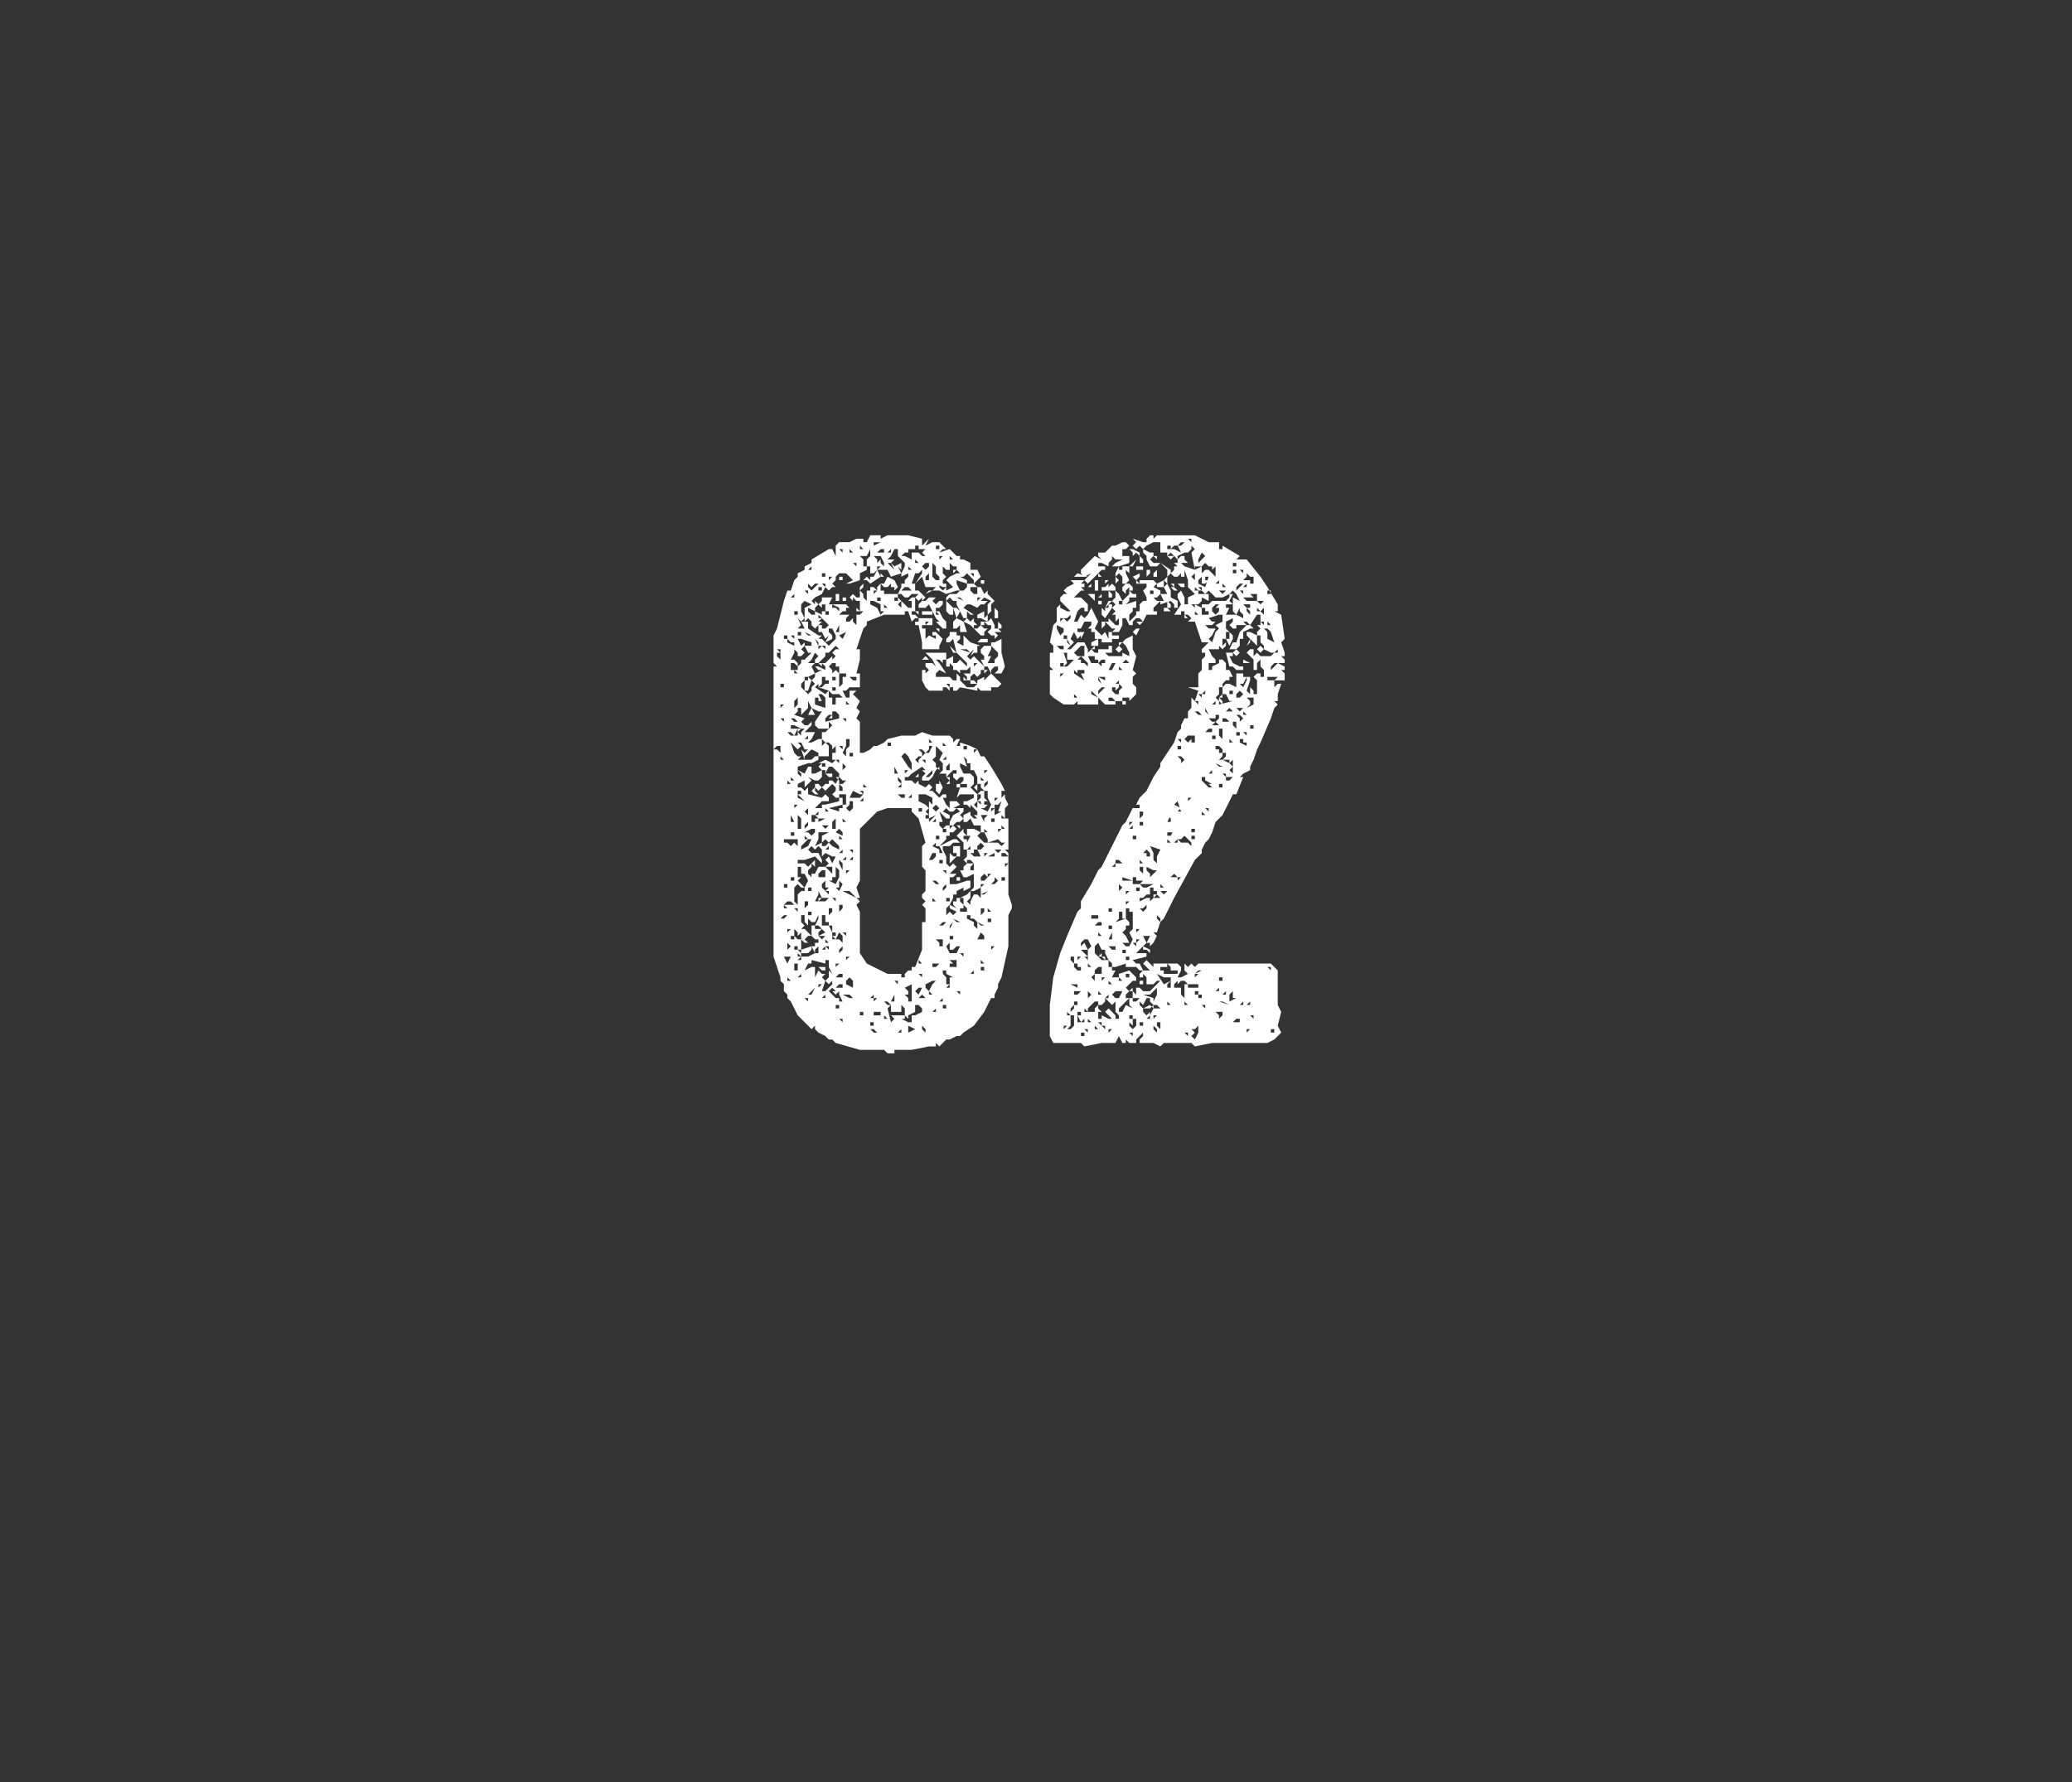 <?xml version="1.0" standalone="no"?><!DOCTYPE svg PUBLIC "-//W3C//DTD SVG 1.1//EN" "http://www.w3.org/Graphics/SVG/1.1/DTD/svg11.dtd"><svg xmlns="http://www.w3.org/2000/svg" version="1.1" width="60px" height="51.6px" viewBox="0 -1 60 51.6" style="top:-1px"><rect x="0" y="-1" width="60" height="51.6" fill="#333333" stroke="none"/><desc>62</desc><defs/><g id="Polygon156204"><path d="m26.4 16.7v.1h.1l.1.1h-.1l-.1.1l-.1-.3h-.1v.1h-.6l-.5.2v.1l-.1.1l-.2.6h.1v.3l-.1.4h.1v.4h-.3l-.1.1h-.1l.1.2h.1v-.2h.2l-.1.1l.1.1l.1.1l-.1.2l.1.1l-.1.2l.1.1v.9h.1l.2-.1l.1-.1h.1l.2-.1l.1-.1l.4-.1h.4l.2-.1l.3.1h.5l.1.1v.1l.1-.1h.1l-.1.2h.1v-.1l.3.1l.2.1h-.1v.1l.1-.1l.1.2h.1l.2.3l.3.5l.1.2h-.1v.2l.1-.1v.1l.1.2l-.1.1v.3h.1v.9h-.1l.1.1v-.1v1.3l.1.3v.1l-.1.2v.9l-.2.9l-.1.2v.1l-.1.2v.1h-.1l-.2.4l-.3.4l-.3.2l-.1.1h-.1l-.2.1h-.1l-.2.2l-.1-.1v.1h-.2l-.5.1h-.5v.1h-.2l-.1-.1h-.7l-.7-.2l-.1-.1h-.1l-.1-.1l-.2-.1l-.1-.1v-.1l-.1.1l-.1-.1l-.3-.3l-.2-.4l-.1-.1v-.1l-.1-.1v-.2l-.1-.1v-.1l-.2-.6v-8.4h.1l-.1-.1v-.8l.1-.2l.2-.8l.1-.3h.1l.1-.3l.1-.1v-.1l.2-.1v-.1l.2-.1v-.1l.5-.3h.1l.1.2v-.3l.1-.1h.3l.2-.1h.2v.1h.1l.1-.2h.3v.1l.2-.1h.6l.4.1v.2l.1-.1l.1-.1l-.1.2l.2-.1h.2l.1.1l.1.1h-.1l-.1.1l.3-.1l.1.1l.1.1h.1v.1h.1l.2.1v.2h.2l.1.2l-.1.1l-.1.1l.1.1h-.2v.1l.1.1h.1v-.2h.1l.1.2l.1-.1v.1l.1.1l.1.1l-.1.1v.2l-.1.1v-.3l.1-.1l-.2-.1l-.1.1h.2l-.1.1h-.1l-.1.1l-.2-.1h-.1l-.1.1l.3.2h-.1l-.1-.1v.2h-.1l-.1-.2l-.1-.2v-.1h-.1l-.1-.1l-.1.1v-.1l.1-.1h.2l.1-.1h-.1l-.3.1l-.2-.1h-.2l-.2.1l.1-.1h.1l.1-.1h-.3l-.1-.3l-.1.1l-.1.1v.2h.1l.1.1l.1.1l-.1.1h.1l.1-.1h.2l-.1.1l.1.1l.1-.1h.1v.1l-.1.1h-.1v.2h.1l-.1-.1h.1l.1.2l.1.1v.2h-.1l-.1-.1l-.1-.1h-.1h.2l-.1-.1l-.1-.2l-.1-.2l-.1.1h-.2v-.1l.1-.1v-.1l-.1.1l-.1-.1l.1-.1h-.2l-.1.1h-.1l-.1-.1h-.1v.1l.2.2l.1.1h.1v-.2h-.1l.1-.1h.1v.4h.2h-.1v.1l-.1-.1h-.1zm-3.9 4l.1.1v-.2h-.1l-.1.1h.1zm0-2.3h-.1h.1zm0 5.4v-.1v.1zm0-4.7v-.1v.1zm0 .6h.1h-.1zm0-1.7l.1.1v-.2h-.1v.1zm.1 7h-.1h.1zm0-7.1v-.1h-.1l.1.1zm0 7.2h.1h-.1zm0 .3v-.1v.1zm.1-6h-.1v.1l.1-.1zm0-.5v-.1h-.1v.1h.1zm0 1v-.1h-.1l.1.1zm0 5.7l.1-.1h-.1l-.1.1h.1zm0-4.6l-.1-.1v.1h.1zm0 4.3h.1l-.1-.1v.1zm0-2.2v-.2v.2zm0-5.7v.1h.1v-.1h-.1zm0 9.3l.1.2l.1-.2h-.2zm0-2h.1v-.1h-.1v.1zm.1-1.3h.1h-.1l.1.1l.1-.1l.1.1v-.2h-.4v.1h.1zm-.1-3.9v.1v-.1zm.3 5.7l-.1-.1h-.1l-.1.1h.3zm-.2-6.2h-.1h.1zm0 7.4v.1l.1-.1l-.1-.1v.1zm0-3.2v-.1v.1zm0-2.5v-.1v.1zm0 4.3h.1h-.1zm0-3.3h.1l-.1-.1v.1zm0-1.3v-.1v.1zm0-2.8l.2.1v-.1h-.1l-.1-.1v.1zm.1 9.8l-.1-.1v.1h.1zm-.1-1.4l.1-.1h-.1v.1zm0-7.5zm.1 7.3h-.1h.1zm0-5.5h.1l-.1-.1h-.1l.1.1zm0 5.9h.1v-.1l.1.1h.1v-.2l-.1.1v-.1l-.1-.1v.2h-.1v.1zm0-2.2zm0-.1v-.1v.1zm0-1.1h.1l-.1-.2v.2zm0-3.5v-.1v.1zm0-2.4zm0 4.1v-.1v.1zm0-.9h.3L23 20h-.1v.1zm0-.6zm0 6.4h.1h-.1zm.1-1.4v-.1h-.1v.1h.1zm0-2.9l-.1-.1v.1h.1zm-.1-3.2h.2v-.1l-.1-.1h-.1v.2zm.1-.3l.1.1v.1l.1-.1v-.1h.1l-.1.1l.1-.1l.1-.1l.1-.1h-.1l-.1-.2l-.1.1l.1.1l-.1.1h-.1v-.1l-.1-.1h-.1h.1v.1l-.1.2h.1zm-.1-1.8h.1v-.1l-.1.1zm.1 6.9v-.1h-.1v.1h.1zm0-2.4l.1.1h.1l-.1.1h.2l-.1-.3l.1.1l.1-.1h-.1l-.1-.2h-.1l.1.1l-.1.1l-.2-.2l.1.3zm0-.9h.1l-.1-.1h-.1l.1.1zm0-2.4v-.1h-.1l.1.1zm0 8.3zm0-1v-.1v.4l.1.1v-.3l.1-.1h.1v-.1h-.1l-.1-.1l-.1.1v.1zm0-2.4l.1-.1h-.1v.1zm0-5.2zM23 28v-.1v.1zm0-1.2v-.1v.1zm0-4.3v-.1v.1zm0-1.5h.1h-.1zm0-1.5l.1-.1v-.2l-.1.1v.2zm0 7.6h.1v-.2h-.1v.2zm0-5v.1v-.1zm0 4.4h.1v-.1h-.1v.1zm.3-6.7l-.1.1l.1.1h.1l.1-.1v.1l-.2.2h.3l-.1.2l-.1.1h.1l.2-.1h.1v.2l.1-.1l-.1-.1v-.2h.1l.1-.1h-.3l-.1-.1v-.1l.2-.3h-.1l-.2-.1l-.1-.2v.2l-.1.1l-.1.1v-.2h-.1v.1l-.1.1l.3.1zm-.2-1.3l-.1-.1v.1h.1zm0 7.2v.1v-.1l-.1-.1l.1.1zm0-.2h-.1h.1zm0-.1v-.1h-.1l.1.1zm0-5.1v-.2l-.1.2h.1zm0-3.5v-.1h-.1v.1h.1zm0 7.4v.2h.1l-.1.1l.1.1l.1.1l.1-.2l-.1-.2h-.1v-.2h-.1v.1zm0-.5v-.1v.1zm.1-1.9l.1.1l.1-.1v.2l.4.1l.1-.1l.1.1v.1h-.2l-.1.1h.2l.4-.1v-.1h-.1l-.1-.1l.1-.1v-.1l-.1-.1l-.2.2l-.1-.1l.1-.1h.1v-.1h.1l.1.1l.1-.2v-.1l-.1-.1l-.1-.1h-.1l-.1.2h.2v.1h-.1l-.1-.1v-.1h-.1v.2l-.1.1h-.1l-.2-.1l.1.1l-.1.1l-.1.1v-.2l-.2.1v.1h.1zm-.1-.4l.1.1h-.1h.1v-.1l-.1-.1v.1zm0 1.6h.1v-.3l-.1-.1v.4zm0-1.7l.2.1l.1-.2h.1v.2h.1l.2-.1l-.1-.1l.1-.1v.1h.1v-.1h-.2l.2-.1l.2.1l.1-.1l.1.1v-.1h-.2v-.2h.1v-.2l-.1.1h-.1v.2h-.3v.1l-.2.1h-.1l-.3.1v-.1v.2zm.1 5.3v-.1l.3-.1v.1l-.1.1h-.2v.1h.2l.2-.1l-.1-.2h.1v-.1h.1v-.1h-.1l-.1-.1h-.1l-.1.1l.1.1h-.1l-.1-.1v.3h-.1l.1.1zm-.1-2.6h.2l.1.1l.2-.2v.2l-.1-.1v.1l-.1.1v-.1v.2l.1.1v-.1h.1l.1-.2h.2l.2.2v-.2h-.2l.1-.1l-.1-.1l.1-.1l.1.2l.1-.2h-.1l-.2-.1l-.1.1v-.2l-.1-.1l-.1.1l-.1-.1l-.1.1l.1.1h.2l.1.2v.1l-.1-.1l-.1-.1l-.3.1h-.2v.1zm.1-6.9l-.1.1h.2l-.1-.2h.2v.2l.3.2h.1l-.1.1h.1l.1.1l.1.1l.1-.1l.1-.1v-.1l-.1-.2h.1h-.2v.1l.1.1v.1l-.2.1l.1-.2l-.1.1l-.1-.2h-.1v-.2h.1v.1h.1l.1-.1l-.2-.2l-.1.1h.1l-.1.1l-.1.1l-.1-.1v-.1l-.1-.1l-.1.1v-.4l.2-.1l-.2-.1l-.1.1v.2l.1.2l-.1.1l-.1-.1l.1.2zm-.1-.7v-.1v.1zm.1 10.9v-.1l-.1.1h.1zm0-.5v-.1l-.1.1h.1zm0-4.8v-.1h-.1v.1h.1zm-.1-4.6h.1v-.1h-.1v.1zm.1 9.3l-.1-.1v.1h.1zm.1-4.5l-.2-.2v.1l.2.1zm-.1-1.9v-.1l.1-.1h-.1l-.1.1l.1.1zm0-2.6l.1-.1v.1h.2v-.1l-.3-.1h-.1l.1.2zm0 9.7zm.1-8.4v-.3l-.1.1v.1l.1.1zm-.1 6.9h.1l.2.2v-.3h.1v.1h.2l-.1.1v.1l.1.1l.1-.1h-.2l.2-.1l-.1-.1l-.1-.1h-.1l.1-.2v-.1l-.1.2h-.1l-.1-.1v.2l-.1-.1v-.2h-.1v.2l.1.1l-.1.1zm.2-2.4l.1-.2h-.1l-.2.2v.1l.2-.1zm-.1-4.3h-.1h.1zm0 2.1h-.1h.1zm0 1.7l.1-.1v-.1l-.1.1v.1zm.1 4.5l-.1-.1l.1.1zm0-2.3v-.1h-.1v.2l.1-.1zm-.1-1.9h.1l-.1-.1v.1zm0-7.2l.1.1v-.1h-.1zm0 11.8l.1.1v-.1h-.1zm0-6.9h.2l.1-.1h.1v-.1l-.2-.1l-.2.2v.1zm.1-2.3v-.1h-.1v.1h.1zm0 .4l.1-.1v-.1l.1-.1l-.1-.1l-.1.3h-.1l.1.1zm0-.6h-.1h.1zm.1 8.5h.1v.3l.1-.2l.1.1h.1l-.1.1l.1.1l.1-.1v-.2l.1.1l-.1-.2v-.2h-.1v-.1v.2l-.4-.1h-.1v.1l-.1.2l.2-.1zm-.1-3.9l.1.1l.1-.1v-.1h-.2h.1l-.2.1h.1zm0-.5v-.2l-.1.1l.1.1zm0-2.2v-.1l-.1.1h.1zm0-2h-.1h.1zm0-1h.2h-.1l-.2-.1l.1.1zm.1 2.1l.1.2h-.2l.1-.2zm0-2.7h.1v-.1l-.2-.1v.1l.1.1zm-.1 11h.1l.1-.2l-.2.2zm0-.9v-.1h.1v.1h-.1zm.1-1.4v-.1h-.1v.1h.1zm-.1-10h.1v-.1l-.1.1zm.2 2.7l-.1.1l.1.2l-.2.1l.1.1l.1-.1v-.1l.2-.1h-.1l-.1-.1h.1l.2.1v-.1l-.1-.1h.1l.2-.2v.1l.1-.1l-.1-.1l.1-.1h.1l-.1-.1l-.2.2h-.1v-.2h-.2v.1l.1-.1l.1.1v.2l-.2.2h-.1v-.1l.1-.1l-.1-.1l-.1.2l-.1.1h.2zm-.1-2.1l.1-.1l.1-.1h-.1l-.1.1l-.1-.1v.1l.1.1zm0 8.7v-.1h-.1v.1h.1zm0-2h.1v-.1h.1v.1l.2-.1h-.2l-.1-.1h-.1v.2zm.1-5.3l.1.2v-.1l-.1-.1h-.1h.1zm-.1 7.2h.1h-.1zm.1 1.4l-.1-.1l.1.1zm0-4.3v.1l.1.1h-.1l-.1-.1l.1-.1zm-.1-1h.1h-.1zm.1-4.3v-.1l.1.1l-.1.1v.1l.2.1v-.1h.1v-.2h-.1v.1l-.1-.1l.1-.1v-.1h.3l-.1.2h.5v.2h-.1l-.1.1h.3l-.1.1v.1h.1l.1-.1v.1l.1.1v-.3h.1l.1-.1h-.2v-.1l.1.1v-.3h-.1l-.1-.1v.1l-.1-.1l.1-.1l.1.1h.1v-.3l.1-.1v.1l-.1.1l.1.1v.1l.1.1v-.3h.1v-.1h.1l.1.1v-.1l.1-.1v.2h.1v.1h.4l.1-.2v-.1h.1v-.1l.1-.1v-.1l-.2.1v-.1l.1-.2v-.1l-.1-.1l-.1-.1v-.2h-.1l-.1.2l-.1.1h.2l-.1.1l.1.1l.2-.1v.2l-.1-.1l.1.2l-.3.1l-.1-.2h-.3l.1.2v-.1l.1.1h-.1l-.3.2l-.1-.1h-.1l.1-.1l.1.1v-.1h.1l.1-.2l-.1.1h-.1v-.2h-.1v.1l-.2.1v.2l-.3.1h-.1l.2-.1l-.1-.1l-.1-.1h-.2l-.1.1v.1l-.1.1v-.1v.1l.1.1h-.1l-.1.1l-.1-.1l-.1.2l-.2.1l-.1.1l.1.1zm.1 8.6h.2l.1-.1h-.2l-.1-.2v.1l-.1.2h.1zm-.1-3.8v.1v-.1zm0 .4h.1l.1.1l-.1.1l-.1-.1v-.1zm0-4v.1v-.1zm.2 5.7v.1h.1l.1-.1l.1.1l.2.1v-.1l-.1-.1l-.1-.1l-.1.1l-.1-.1l-.1.1v-.2l.2-.1h-.3v.2l-.1.2l.2-.1zm-.2-4l.3.1v-.3l-.1-.1h-.1l.1.2h-.1v-.1h-.1v.2zm.1 7.2v-.2l-.1.1v.1h.1zm.2-7.5l.1-.1v.2h.1v.2h.1v-.2h.2l-.1-.1h-.2L24 19l-.3-.1h.2h-.1l.1-.1h.1v-.1h-.1v-.1h-.1v.2l-.1.1v-.1l-.1.1l.3.2zm-.2 3.5v-.1l-.1.1h.1zm0-.2h.1v-.1h-.1l-.1.1h.1zm-.1-1.3h.1h-.1zm.1-.9v.1v-.1zm0-3.3h.1l-.1-.1v.1zm0 10.7l.1-.1h-.1v.1zm0-2.6h.1l-.1.1v-.1zm.2 2v.1h-.1l-.1-.1h.2zm-.2-10.6zm.1 8h.1v-.2h-.1l-.1.1v.1h.1zm0-4.4h-.1h.1zm-.1-1.8h.1v.1l-.1-.1zm.1-2.1v-.1h-.1v.1h.1zm0 11.8zm0-.1zm0-1.1v-.1v.1zm0-.9h.2l.1.2v-.2h-.1v-.1h-.1v-.2h-.1v.3zm.1-1l.1.1v-.1h-.1l.1-.1h.1l.1-.1l-.1.1h-.2v-.2l-.1.1v.1l.1.1zm0-1.8l.1-.1h-.2l.1.1zm-.1-2.2v-.1v.1zm0-4.9l.1.1v-.1h-.1zm.1 10.6v-.1l-.1.1h.1zm0 1.2l.1-.1l.1-.1v-.1l-.1.1l-.1-.1l-.1.3h.1zm0-12v-.1h-.1v.1h.1zm0 12.2v-.1l-.1.1h.1zm0-6.3l-.1.1l.1-.1zm0 4.7h.1l-.1-.1v.1zm0-3.8h.1l-.1-.1v.1zm0-2.6l.4-.1v-.1l-.1-.1h-.1v.2h-.1l.1-.1h-.1l-.1.1v.1zm0-3.1h.1v-.1h-.1v.1zm0 6.8h.1v-.1l-.1.1zm.1 2.9v-.1h-.1l.1.1zm0-5.9v.1h.1v-.1l-.1-.1h-.1l.1.1zm0 8.3zm0-4.4l.2.1l.1-.2v-.2l-.1-.1v.3h-.1v.1h-.1zm0-1.3zm0-7.4l.1-.1h-.1v.1zM24 28zm.1-1.4h-.1h.1zm-.1-6.5l.1-.1l-.1-.1v.2zm0-5.1zm0 10.5l.1-.1v-.1h-.1v.2zm.1 2.3l.1.1h.1v.1h.1l-.1-.2v-.1l-.1.1l-.1-.1h.1l-.1-.1l-.1.1l.1.1zm.2-5.3v-.1h.1v-.1h.1v-.3h-.2v.1h.1v.2l-.4.1l.3.1zm-.2-4.1v.1l.1-.1l.1.1v.4l.1-.1v-.2h.1v-.1h-.2v-.2h-.1v-.1h-.1l-.1.1l.1.1zm.1 8.1h-.1h.1zm-.1-.3h.1l-.1-.1h.1v-.1h-.1v.2zm0-3.4v.2h.1v-.3l-.1.1zm0-3.8h.1v-.1h-.1v.1zm.1-2.1l-.1-.1l.1.1zm-.1-.3h.1l.1.1v-.1l-.2-.1v.1zm.1 8.5v-.1h-.1l.1.1zm0-6.4v-.1h-.1v.1h.1zm-.1-1.7zm0-.9v.1v-.1zm.1 10.9l.1-.1h-.1v.1zm0-1.4zm0-1.9h.1h-.1zm0 3.9h.2v-.1h-.1l-.1.1zm0-2.9l.1.1l.1-.2l-.1-.1v.2h-.1zm.1.7l.1-.1v-.1h-.1v.2h-.1h.1zm-.1-4.9l.1-.1l-.1.1zm0-1zm0-3.3h.1v.2h-.1v-.2zm.1 12v-.1h-.1v.1h.1zm0-.9h.1v-.1h-.1l-.1.1h.1zm0-1.1l.1.1h.1h-.1v-.2l-.1-.1l-.1.2h.1zm.1-3v-.1l-.1-.1l-.1.1l.2.1zm-.1-1.6v.1h.1l.1-.1h-.1l-.1-.1h-.1l.1.1zm0-4.3v-.2l-.1.2h.1zm0-.4h.1h-.2h.1zm0 1.3zm0 8.9v-.1v.1zm0-.5l.1-.1v-.1l-.1.1v.1zm0-2.6h.1l-.1-.1v.1zm0-2.1h.1v-.1l-.1-.1v.2zm0-3.8v-.1v.1zm0-2.6zm0 9.5zm0-3.5h.1h-.1zm.1-.8v-.1h-.1l.1.1zm-.1-3.3l.1.1h.1h-.1l.1-.2l-.2.1v.1v-.1zm0-1.7h.1v.1h-.1v-.1zm.1 7.6l-.1-.1v.1h.1zm0 5.3v-.1h-.1l.1.1zm0-4.4v-.2h-.1l.1.2zm0-.5v-.1l-.1.1h.1zm.1-3.3h-.2h.2zm-.1-5h-.1h.1zm0-.4h.1h-.1v-.1h-.1l.1.1zm.1 7.8l-.1-.1v.1h.1zm-.1-1.5l.1-.1l-.1-.1v.2zm.1 2.6v-.1l-.1.1h.1zm-.1-4.1l.1.1v-.1h-.1zm0-3.5h.1v.1h-.1v-.1zm.1 9.8v-.1h-.1l.1.1zm.1-1.2l.2.1l-.2-.2h-.2l.2.1zm0 3h.1l-.1-.1h-.2l.2.1zm-.1-6.5h-.1h.1zm0-.5v-.2l.1-.1v-.2h-.1v.2l-.1.2l.1.1zm.1 6.3h-.1h.1zm-.1-9.2zm0 8.8l.1-.1h-.1v.1zm.1-4.3l.1-.1v-.2h-.1v.1l-.1.1l.1.1zm-.1-3.1h.1l-.1-.1v.1zm0 8.1l.2.1v-.2l-.1-.1l-.1.1v.1zm.1-1.8h-.1h.1zm0-1.5h-.1v.1l.1-.1zm0-1.6h-.1h.1zm0-6h-.1v-.1l.1.1zm0 3l-.1-.1l.1.1zm0-1.2h.1h-.2h.1zm.1.3h.1v-.1h-.2l.1.1zm-.1-1v-.1v.1zm.1 6v-.1h-.1l.1.1zm-.1-2.8h.1v-.1h-.1v.1zm0-5.9h.1l-.1-.1v.1zm0 7.1h.3l.1-.1h-.1l-.2-.1l-.1.2zm0 .6v.1v-.1zm.1 2h-.1h.1zm0-.8v-.1l-.1.1h.1zm0-2.4h-.1h.1zm0 1.2v-.1v.1zm0-4.9v.1v-.1zm0-2.3zm0-.2l.1.1v-.1h-.1zm0 5.9v-.1v.1zm.1-6.1h-.1h.1zm0 12.3h.1h-.1zm0-3.7v.1v-.1zm.1 1.4l-.1.1l.1.2v1.2l.2.3l.2.1l.4.2h.4v.1h.1v-.1l.1-.1h.1v-.1h.1l.2-.5v-.8h.1v-.4l-.1-.1l.1-.1l-.1-.1v-.1l.1-.1v-.6l-.1-.1v-.6l.1-.1l-.2-.7l-.2-.2v-.1h-.7l-.3.1l-.5.5v1.5l-.1.2l.1.3h-.1l.1.1zm0 2.8l-.1.1l.1-.1zm0-.3h-.1h.1zm0-6.1h-.1h.1zm0 7.2zm0-2zm0 1.7h.1v-.1h-.1v.1zm0-13.5h.1l-.1-.1v.1zm.1.3v.2h.1v-.2l.1-.1v-.2l-.1.2h-.2l.1.1zm0 7v-.1l-.1.1h.1zm0-.2v-.2v.1h-.1l.1.1zm0 6v-.1l.1-.1l-.1.1v.1zm0-6.2h.1l-.1-.1v.1zm.1-.3h-.1h.1zm.1-6.2h-.1h.1zm0 1.2l.2.1l.1.2l.1-.1h-.1v-.4h-.1v.1h.1v.1l-.2-.1h-.1v.1zm0 11.8zm0 .4h.1v-.1h-.1v.1zm.1-.6h-.1h.1zm0-.2v-.1l-.1.1h.1zm0 1h.1l-.1-.1h-.1l.1.1zm0-14.1l.2-.1h-.2v.1zm0 1.4l.1-.1h-.1v.1zm.1-1v.1l.1-.1v.1l.1.1v-.1l-.1-.2h-.2l.1.1zm0 13.2h.1v-.1h-.2v.1h.1zm0-.5h-.1v.1l.1-.1zm0-12.5v.1l.1-.1h-.1zm0 12.7v-.1v.1zm0-.6h.1h-.1zm.1.4h-.1h.1zm0-12.9h.1v-.1h-.1l-.1.1h.1zm0 6.3h-.1h.1zm0 7.3v-.1v.1zm0-7.3v.1v-.1zm.1-5.4l.1-.2l.2.1l.1.2l-.1.1v-.1h-.1v-.1l-.1.1h-.1l-.1-.1h.1zm0 11.5zm0-5.9zm0-4.9h.1l-.1-.1v.1zm.1 11.9l-.1-.1v.1h.1zm0-.4h.1l-.1-.1h-.1l.1.1zm0 .1l.1.4l.1-.1l-.1-.1h.4v-.2l-.1-.1h-.2h.2v.2h-.3v-.2l-.1.1zm0-11.9zm.2-.8l-.1-.2h-.1l.2.2zm-.2-.4zm0-.1h.1v-.1l-.1.1zm.1 6.5h.3h-.4h.1zm0-.9v-.1h-.1v.1h.1zm.1 7.4v-.2l-.1.2h.1zm0-6.8h-.1h.1zm0-4.6h-.1h.1zm0 10.7v-.1v.1zm0-12.5h.1h-.1zm.1 6.6l-.1-.2v.2h.1zm0 6.1v-.1h-.1l.1.1zm0 0h-.1h.1zm0-11.1v-.1h-.1v.1h.1zm0 11.4v-.1v.1zm0-11.3l.1.1v-.2l-.1.1zm0 12.4h.1v-.1l-.1.1zm0-7.3l.1.1v-.1l-.1-.1v.1zm.2-.1h-.2h.2zm-.2-.7v.1v-.1zm.1 1.3h.1v-.1h-.2l.1.1zm0 7h-.1h.1zm0-7.3v-.1l-.1.1h.1zm0 6.9h.1h-.1zm0-.2l.2.1h.1v-.2h.1l.2-.1v-.1l-.1-.1h-.1v.2l-.2.1v.1l-.1-.1v.1h-.1zm0-7.1v-.1v.1zm0-6.3h.1l.2.1v-.2h.2l.1.1h.1l-.1-.1l.1-.1h-.2v-.1h-.1v.1h-.2v.1h-.1l-.1.1zm.2 6.1l.1.1v-.2l-.1-.2l-.1-.1l-.1.1l.2.3zm-.1-5.1h.2l-.1-.1h-.1l-.1.1h.1zm0 5.6v-.1v.1zm.1 6v.1h-.1l.1.1v.1h.1v-.5l-.2.1l.1.1zm0-6.1h.1l.1.1l.1-.1v.1l.2.1l.1-.1l.1.1l-.1.1h.1l.1.1l.1.1l.1-.1h.1v.1h-.1l.1.2l.1.1v-.2h.2l.1.1l-.2.1h.1l-.1.1h-.1l-.1-.1l-.1.1l.2.1v.1h-.1l-.1-.1l-.1-.1l.1.3h-.1v.1l.1.1l.1-.1h.1v.3h-.1v.1l-.2.2h-.1v-.1l-.1.1l.2.1v.1h.1l-.1-.2l.4-.2h.1l.1.1h-.2l-.1.1h-.2v.1l.1.2v.2l.1.1l.1-.1l.1.1l-.2.2h.2l-.1.1h-.1v-.1v.3h.2l.3-.1h.1v.2l-.2.1v-.1l-.2.1v.1h-.1v.1l-.1.2l.2.1l-.1-.1v-.1h.1v-.1h.1v.1l.1.1v-.2h-.1l.2-.1l.1-.1v.2l-.1.1l.1.1v-.1l.1-.2h.1l.1.1v-.3l-.2.1h-.1l.1-.1v-.4l-.2.1h-.1l-.1-.2h.1v-.1l.1-.1l-.1-.1l.1-.1v-.2h.1v-.1l-.1.1h-.1v-.2l-.1-.1l-.1-.1l.1-.1l.1-.1v.1l.1.1h-.1v.1h-.1h.2v.1l.1-.2h-.1v-.2h.2l.2.1v-.2h-.2l-.1-.2l-.1.1h-.1v-.2l.2-.1v.1l.1.1h.1l-.1-.1h.1v-.1l-.2-.2v.1l-.1-.1h-.1v-.1h.1l.2-.1v-.1h-.4l-.1.1l.1-.3h.2v-.1h-.2l.1-.1v-.1h-.1l-.1.1l-.1-.1v-.1h.1v-.1h-.1l-.2.2v-.1h-.2l.1-.1v-.2l-.1-.1l.1-.2l-.1-.1l-.1-.1v.3l-.1.1l.1.1v-.1v.2l.1.1v-.1l-.1.1l-.1.2h-.1l.1-.1v-.1l-.1.1l-.1.1h.2l-.1.1h-.2v-.1l.1-.1l-.1-.1h.1l-.1-.1l-.3.2l-.1.1h-.1v.1h.1zm0-.3h-.1v.1l.1-.1zm0-5.8h.1l-.1-.1v.1zm0 12.7v-.1v.1zm0-6.1h.1v-.1l-.1.1zm.2 6.7l-.2-.1v.2l.2-.1zm-.1-14.1v.1v-.1zm.1 13.8h.1h-.2h.1zm0-12.6l.2-.3v-.1l-.1.1h-.1l-.1.3h.1zm.1 11.5h-.1h.1zm-.1-5.9l.1-.1v.1h-.1zm.1-4.5v-.1h.4v.2h-.3v.1h.1v.3l.1-.1l.2.1v-.1h-.1v-.1h.1l.2.2l-.1.2v.1h-.5v-.2l-.1-.5h-.1v-.1h.1zm0-1.7l-.1-.1v.1h.1zm0 12.5l.1-.2h-.1l-.1.1l.1.1zm0-6.7v-.1l.2-.2l-.1-.1h-.1l.1.1v.1h-.1l-.1.1l.1.1zm0-4.3h-.1h.1zm0 5.1v-.1v.1zm0 .6h.1v-.1h-.1v.1zm.1 4.4l-.1-.1v.1h.1zm-.1-4.7l.2.1l.1.1l-.1.1l.1.1v-.4l.1.1v-.2l-.2-.1v-.2v.2h-.2v.2zm.1 5.7h.1l-.1-.1l-.1.1h.1zm0-.6v-.1h-.1l.1.1zm.1-5.2h-.1h.1zm0 6.8v-.1l-.1-.1v.1l.1.1zm0-7.8v.1v-.2h-.1l.1.1zm-.1-2.7h.1v.1l.1-.1l-.1-.1v-.1h.2l.1.1l-.1-.2l-.2-.2h.6v.2h-.1v.1l-.1-.1h-.1l.1.1l.2.3l-.2-.1l-.1.1v.1h.4l.1.1h.1v-.2l.1.1v.1l.1.1l.1.1h.2l.1-.1h-.2v-.1h.1l.1.1v-.1l.2-.1v.1l.1-.1l.1-.1l-.1-.2h-.1v.1h-.1v.2v-.1l-.1.1l-.1-.1l-.1.1v.1h-.2v-.1l.1.1v-.1l-.1-.1h.2v-.2l-.1.1h-.4v-.1l-.1-.1v.1h-.1v-.2l.2-.1v.2h.1l.1-.1l.1.1l.1.1v-.1l-.2-.2l-.1-.1l-.1-.4l-.1.1h-.1v-.1l.1-.1v-.1h.2v.1h.1v.1l-.1.1l.2.1v-.3l.1.1l.1.1l.3.1h-.1v.2h-.1l-.1.1l.1-.2l-.1.1l-.1-.1h-.2l.3.1l-.1.1l.1.1l.1-.1l.3.3l-.1-.2h.1v-.1l-.1-.1v-.1l.1-.1h.2v-.1h.1l.2-.1v.4l.1.4l-.1.2h-.2l.1-.1v-.1h-.1l-.1.1v.1l.3.3l-.1.1h-.2v.1h-.3l-.1-.1v.1l-.5-.1l-.1.1h-.1v-.1h-.1v-.1h-.1l.1.1v.1l-.1-.1h-.1v.1h-.4l-.1-.1l-.1-.2v-.3zm.1-.4l.1.1h-.2l.1-.1zm0-1.3h.2v.1h-.3v-.1h.1zm0 11h-.1h.1zm0-12.2l.1-.1v-.1h-.1l-.1.1l.1.1zm.1.3h.1h-.1v-.2l-.1.1v.1h.1zm-.1 11.8l.1.1l.1-.2l.1-.1h-.1l-.2.1v.1zm0-4.9h.1v-.1h-.1v.1zm0-5.6l.1-.1h-.1v.1zm.1 3.7l.1-.2h-.1v.1l-.1.1h.1zm0 6.8l-.1-.1l.1.1zm0-1.9zm0-.5zm0-4.3v.1v-.1zm0 3h.1l.1-.1v-.1h-.1l-.1.2zm.1-1.1h-.1l.1-.1l.1-.1l-.2.1v.1h.1zm0 5l-.1-.1v.1h.1zm-.1-6.9h.1h-.1zm.1-.4l-.1-.1v.1h.1zm0 2.4h-.1h.1zm0-1.7h-.1h.1zm0-5.5l.1.1h.1v-.1l-.1-.1v-.2l-.1-.1v.4zm0 11.6v-.1v.1zm0-12v-.1v.1zm0 11.5zm0-1.4v-.1v.1zm0-2.4zm.1-.5l.1-.1l-.1-.1l-.1.1l.1.1zm-.1-4.4v-.1v.1zm0 10.2h.1v-.1l-.1.1zm.1-1.3l.1-.1h-.2v.1h.1zm0-1.9L27 25v.1h.1zm0-.5h.1l-.1-.1h-.1l.1.1zm0-2.9h.1v-.1l.1.2v.1v-.1l-.1.2l-.1-.1v-.2h-.1h.1zm0 1.1v-.1l-.1.1h.1zm0 .5h.1v-.1h-.1v.1h.1h-.1zm0-6.1h.1v.1l-.1-.1zm.1-2.3v-.1h-.1v.1h.1zm0 11.4v.1h.1v-.2h-.2l.1.1zm0-10.4v.1l.1.1l.1-.1h-.1l-.2-.1h.1zm0 6.3zm0-7l.1-.1h-.1v.1zm0 12.8h.1v-.1l-.1.1zm0-.8zm.1-3.2v-.1h-.1v.1h.1zm-.1-5.3h.1h-.1zm.1-1.7h-.1h.1zm0 8.8l.1-.1h-.1l-.1.1h.1zm-.1-.3h.1h-.1zm.1 2.2v-.1v.1zm0-7.3zm0 6.8l.1.1v.2h.1v-.2h.1l-.2-.1v-.1h-.1v.1zm0-.7zm0-10.6h.1v.2l.2-.1l-.1-.1l-.1-.1h.3h-.3l.1-.1l.2-.1h.1l-.1-.1l-.1.1v-.1h.1v-.1h-.1l-.1-.1v.2h.1h-.2l-.1-.1v.2l.1.1l-.1.1v.1zm0 12.3h.1v-.1h-.1v.1zm.1-3.3l-.1-.1l.1-.1v-.1l-.1.1v.1l.1.1zm-.1-.6v-.1v.1zm0-7v.1v-.1zm0 5.8h.1v-.1h-.1v.1zm.1 1.2v-.1h-.1l.1.1zm0-3.3v-.1l-.1.1h.1zm0-.4l-.1-.1v.1h.1zm0 7.4zm0-1.4v-.1v.1zm0-1.1l.1-.1v-.2l-.1.1v.2zm0-1.4zm0-7.6v-.1l.1.1l.1.1v.2h-.1l-.1-.1v-.2zm.1 8.6v-.1h-.1v.1h.1zm-.1-9.3zm0 7.8zm.1-1.6h-.1h.1zm0 5.6v-.1l-.1.1h.1zm0-1h.2l.1-.2h-.1l-.1.1h-.1v-.2l-.1.1l.1.2zm0-5l-.1-.1h.1v.2h-.1l.1-.1zm0-.3v-.2l-.1.1v.1h.1zm0 5.7h.2v-.3v.1h-.2l.1.1h-.1v.1zm0-3.3l.1.1h.1v-.1h-.1v-.2h.2v.3h-.1l-.2.2v-.3zm.1 2.5v-.1h-.1v.1h.1zm-.1-.3l.1-.2l-.1.1v.1zm0-10.7h.1l-.1-.1v.1zm.1 10.3l.1-.1l-.2-.1v.1l.1.1zm-.1-2.5l.1-.1h-.1v-.1l.1-.2l.2-.1l-.1-.1h.2v.1l-.1.1l.1.1l-.1.1h-.1l-.1.1l.1.1l-.1.1h-.1v-.1zm.1-5.2l.1.1h-.1l-.1-.2l.1.1zm0-.6v-.2l.1-.1l.2.1l.1.3h-.2v-.2l-.1.1h-.2h.1zm.1 8.5h.1l-.2-.1l.1.1zm0-3.8l-.1-.1l.1.1zm0-5.3l.1.1l-.1.2l-.1-.3h.1zm0-1.3v-.1v.1zm0 9.1h.1v.1h-.1v-.1zm.1 3.4v-.1h-.1l.1.1zm-.1-4.9h.1v.1l-.1-.1zm.1-1.2v.1h-.1v-.1h.1zm.1-5.3l-.1-.1h-.1l.2.1zm-.1 2v.1l-.1-.1h.1zm0-2.3h.1l.1-.1v-.1l-.3-.1v.1l.1.2zm0 5.1l.1.2h.2l.1.1v.2l-.1.1l.1.1l.1.1l.1-.1h.1v.2l.1.1h-.1v.1h.1l-.1.1h-.1l.2.1l.1-.2h.1v.3l.2-.1h-.1l.1-.3l-.1.1h-.2l-.1-.2v-.2h-.1l-.1-.1v-.1h-.1v-.2l-.1-.2h-.1v-.2h-.1v-.1l-.1-.1l.1.3l-.2-.1v.1zm0 4.2h.2v-.1l-.1-.1v.1h-.1v.1zm.1 1.3v-.1h-.1l.1.1zm.1-10.9v.1h.2v-.1l-.1-.1l-.1-.1l-.1.1h-.1l.2.1zm-.1 12v-.3v.3zm0-.9v.1v-.1zm0 .4v-.1v.1zm.1-6.6v-.1h-.1v.1h.1zm0-3.8l.1.1l.1-.1v.1l.1.1h-.1v.1h.1l.1-.1l.1.1h.1l-.1.1v.1h-.1l-.2-.2l-.1-.1l-.2-.1l.1-.1zm0 10v-.1v.1zm0-1.1v-.1v.1zm.2-.1v.1l.1.1v-.2l-.1-.1h-.1v-.1h-.1v.1l.2.1zm-.2-1.4l.1-.1l-.1.1zm.1-.3h.1l-.1-.1h-.1v.1h.1zm0 2.2h-.1h.1zm0-9.8h-.1h.1zm0 9v-.1v.1zm0-7.7zm0 9.5v.1v-.1zm0-1.2l.1.1l-.1-.1zm.1-2.2h.2l-.1-.2h.1l.1-.1l-.1-.1l-.1.1v.1h-.1v.1h-.1l.1.1zm0 3.4v-.1l-.1.1h.1zm0-3v-.2l-.1.1v.1h.1zm0-.8h-.1h.1zm0-7.7v-.1h-.1l.1.1zm0 11.1v-.1v.1zm0-8.5l.1-.1h-.1v.1zm0 8h.1h-.1zm0-.9v-.1v.1zm0-4.3h.1h-.1zm0 1.2l.1.1v-.2l.1.1v-.1h-.1l.1-.1v-.1h-.1v.2l-.1.1zm.1-.6v.2l-.1-.1l.1-.1zm0 5.3v-.1v.1zm.2-.8v-.1l-.1-.1l-.1.2h.2zm-.2-9.4l.2-.1v.2h-.2v-.1zm0-.4l.1-.1h-.1v.1zm.1 8.8h-.1h.1zm0-1.9l.1.1h.1v-.1l-.1-.2h.1l-.1-.1v.1h-.1l-.1.1l.1.1zm0 2.5h.1l-.2-.1l.1.1zm0-8.3h.2v.1h-.3l.1-.1zm0 8.1zm0-1.1h.1l.1-.1l-.1-.1l-.1.1v.1zm.1-1.7v-.1l.1-.1h-.2l.1.2zm-.1-6.2v.1v-.1zm0 8.9l.1-.1v-.1h-.1v.2zm0-3.2zm0 4.8h.1v-.1h-.1v.1zm0-2.4l.1-.1h-.1v.1zm.1-3.1l-.1-.1v.1h.1zm-.1-5.8h.1v.1h-.1v-.1zm.1 11.1l-.1-.1v.1h.1zm-.1-9.9h.1v.1h-.1v-.1zm.1 8.5l-.1.1l.1-.1zm0-.6l.1-.1l-.2.1h.1zm0-8l.1-.1v.2l-.2-.1h.1zm0 4.9l.1-.1v-.1l-.1.1v.1zm0-.4l.1-.1h-.1l.1-.1l-.1.1v.1zm0-5.4zm0 7.8l.1-.1h-.1v.1zm0-5.4h.1l-.1.1v-.1zm.1 6.5h-.1h.1zm.1-7.9h-.1l.1-.1l.1.2v.1h.1v-.2l.1.1v.1h-.1l.1.1h-.2l.2.2l-.1-.1l-.1.1v-.1h-.1l-.1-.1l.1-.1v-.1h-.1l-.1-.1h.2zm-.1 6.6v-.1v.1zm0 1.8h.1l-.1-.1v.1zm.2-7.2v-.1l.1-.1v-.1l-.1-.1l-.1-.1v.1l-.1.2h.1l-.1.2h.2zm-.1 7.5v-.1h-.1v.1h.1zm-.1-1.2zm0-.1l.1-.1h-.1v.1zm.1-.6h.1v-.1l-.2.1h.1zm0-.9v.2v-.2h-.1h.1zm0 .5h.2l.1.1l.1-.1h-.1l-.1-.1l-.3.1h.1zm0 .1l.1.1l-.1-.1zm0-2zm0 5l.1-.1h-.1v.1zm0-3.7h.1v-.1h-.1v.1zm.1-5.9v-.3l.1.1v.2h-.2h.1zm0 7.7l.1-.1l-.1-.1v.1l-.1.1h.1zm0-.6h-.1h.1zm-.1-1.5l.1-.1h-.1v.1zm.1 2.3v-.1v.1zm0-.6v.1v-.1zm0 1.9zm0-3.9l.1-.1h-.1v.1zm0-3.4v-.1v.1zm.1 4.9l.1-.1h-.2l.1.1zm0-.6l.1-.1h.1l-.1-.1v.1h-.1v.1zm0-.6v-.1v.1zm0-.5v-.1v.1zm0 2.7h.1h-.1zm.1-.9h.2l-.1-.1h-.1v.1zm0 .7h.1v-.1h-.1v.1zm0-.4h.1h-.1zm0-1.4h.1l-.1-.1v.1zm.1 1.4l.1-.1h-.1v.1zm.1-1.6v.1v-.1zm3.9-7.8h.1v-.1h-.4h.4l.1-.1h.1v.1l.1-.1h1.1l.2.1l.2.1h.3v.2h.1v-.1l.5.3l-.1.1h.3l.4.5l.2.3l.3.5v.2h-.1l.2.1l.1.7l-.1.1l.1.3v.1h-.1l.1.1v.1h-.3l-.1.1v.1l.1-.1l.1-.1l.2.1v.1h-.1l.1.1v.2h-.3v.2l.1-.1h.1l-.1.3v.2h-.1l.1.1l-.1.1l-.1.3l-.3.7l-.1.2l-.1.3l-.1.2v.1l-.2.1l-.1.1h.1l-.2.5h-.1l-.2.4l-.1.2l-.1.1l-.1.1l-.1.3l-.1.2l-.1.1l-.1.2v.1l-.2.2L34 25l-.3.6l-.1.1l-.1.3h-.1l.1.1l-.1.2l-.1.1v-.1h-.1l-.3.3h.3v.1l-.4.1v-.1v.1l.1.1v.1h-.3v-.1l-.3.1h-.1v.1h.1l-.1.2h.2v.1h.1l-.1-.1v-.1l.3-.1l.1.1l.1.1v.1h-.1l-.2.2l.1.1l.1-.1v.1h-.1l-.1.1v.1h.2v-.2l.1.1v-.2h.1l.1.1h.2l.2-.2l.1-.1h-.1l-.1.1h-.2v-.2l-.1-.1v.1h-.1v-.1l.1-.1h.2l-.1-.1l-.1-.1l.1-.1l.2.2v-.1h.4v.1h-.2v.1h.1v.1h.4v-.1h-.2v-.1l-.1-.1h.3l.1.1v.1l-.1.2h.1l.2-.1l-.1-.1v-.2l.1.1l.1-.1l.1.1l.1-.1h1.9v.1v-.1h.2l.1.1l.1.1v1l.1.2l-.1.4l.1.2l-.1.1l-.1.1l-.2.1h-1.6l-.5.1l-.1-.1h-.8h.1h-.1l-.1.1l-.2-.1h-.4v-.1l.1-.1v-.1l-.1.1l-.1.1v.1h-.2l-.1-.1v.1h-.1l-.1-.2l-.1.2h-.4l-.5.1l-.1-.1h-.8l-.1-.2v-.9l.1-.8l.2-.7l.2-.5l.3-.7l.1-.1v-.2l.3-.5l.1-.2l.1-.2l.1-.1l.2-.4l.4-.8l.1-.1l.2-.4h.2v-.1h-.1l.1-.2l.2-.2l.2-.4l.2-.3v-.1l.4-.6l.1-.3l.1-.1v-.1l.1-.2h.1v-.2l.1-.1v-.3l.1.1l.1-.3l-.3-.1h.3v-.4l.1-.1v-.3l.1-.1v-.1h-.1v-.1l.1-.1l.1-.1h-.2l-.2-.6h-.2l.1-.1l-.1-.1h-.1v-.1h-.1v.1h-.2l.2-.3l-.1-.2v-.1l.1-.1l.1.2v.2h.1v-.2l.2-.1l-.1-.1l-.1-.1h-.2l-.1-.1h.2v.1h.1v-.2l-.1-.3v.2h-.1v-.1l-.1.1h-.1l-.1-.1l.1-.1v-.1h.1l-.1-.1h.1v-.1l.1-.1h.1v.1l.1.1h-.2l.1.1l.3.1l.2-.1h-.2v.1l-.1-.5l.1-.1l-.1-.1v.1l-.1.1h-.1l-.2.1v.1l-.1-.1l-.1.1l-.1-.1h.2l-.1-.1l-.1.1v-.1h-.2v-.3h-.2l-.2.1l-.1.1l-.1-.1v-.1v.1l-.1.1l-.1-.1l.1-.1l-.1-.1l.3.1zm-2.7 3.7h.1l-.1-.1v-.4h.1v-.2l-.1-.1l.1-.5l.1-.1v-.4l.1-.1v.1l.2.1h.1l-.1-.1l-.1-.1l-.1-.1v-.1l.1-.1h.1l-.1-.1l.1-.1l.2-.1l-.1-.1h.4l.1-.1h-.4l.1-.1l.3.1l.1-.1l-.2.1l-.1-.1v-.1l.1-.1l.2-.2l.1-.1l.2.1l-.1-.1v-.1h.2l.2-.2h.1l.2-.1h.1l.1.1l-.1.1h-.1v.2h.2v.2l-.3.1h-.2l.1-.1l.2-.1h-.2l-.1-.1v.1l-.1.1v.1l-.2-.1h-.1v.1h.2v.1h-.1l-.3.3l-.1.1l-.1-.1l-.1.1h.1v.1h-.1l.1.1h-.1l-.2.2h.2l.1.1l.1.1v.2h-.1v-.1h-.1l-.1.1l-.1.3h.1l.1-.2l.1.1l.1-.1l.1-.2l.2.4l-.1.2l.1.1l.1.1l.1-.1l.1.2v-.2h.1l.1-.1h-.1l-.1-.1l-.1-.1h.1v-.1l.2.2h.1v-.2h.1v.2l-.1.2h-.2v.1h.2v.1h-.2v.1h-.3v-.1h-.2v-.2h-.1v-.1h-.1l.1-.1v-.1h-.2l-.1.2h-.1v.1h.2l-.1.2v-.1l-.1.1l-.1-.2l-.1.2l.1.1l-.1.1l-.1-.2v.1l.1.1l-.1.1h.1l.1-.1l.1-.1h.2l.1.2v.1l.1-.1l.1-.1v.1h-.1l.1.1h.1v-.1h.3v-.1h.1v.2h-.2l.1.1h.4v-.1l.2.1v-.1l-.1-.2l-.1-.1l.1-.1l.2-.1v.4l.1.2l-.1.4l.1.1l-.1.1v.2l.1.1v.2l-.1.1l-.1.1h-.1v.1h-.1v-.1h-.2v.1h-.3l-.1-.1l-.1-.1v.2h-.6v-.1l-.1.1h-.3l-.3-.2l-.1-.1v-.7zm.3-1l.1-.1v-.1l-.2-.1v.1l.1.2zm-.1.6v-.1v.1zm.1-.2h.1v-.1h-.2l.1.1zm.1-.9l.1.1l.1-.1v-.1h-.1h.1l-.1.1h-.2v.1l.1-.1zm0 1.6h-.1v.1l.1-.1zm.1-.2l.1-.1l.1-.1h-.2v-.2h-.1l.1.3l-.1.1v-.1h-.1v.1h.2zm-.1 10.2v-.1v.1zm0-1.9zm0-9.1h.1v-.1h-.1v.1zm0 11.3l.1-.1h-.1v.1zm.2-9.6h-.1h.1zm-.1 9.6h.1l.1-.1v-.3h-.1v.3l-.1.1zm.1-.4l-.1-.1v.1h.1zm0-.6h-.1h.1zm.1.4v-.1l-.1.1v.1l.1-.1zm-.1-.7l.2.1v-.1h-.2zm.1-.6v-.2h-.1v.1l.1.1zm0-7.9v-.2v.2zm0 9.1h.1v-.1h-.1v.1zm0-9.6l.3.2l-.1-.2h.1v-.1h-.2v.1l-.1-.1v.1zm.1 9.3l.1-.1h-.2v.1h.1zm0-.7h.1v-.1h-.1v-.1h-.1v.1l.1.1zm0-7.9l-.1-.1v.1h.1zm0-1.2h.2v-.3h-.1l-.2.2l.1.1zm0 10.7zm0-.1h.2v-.1l-.1.1l-.1-.2v.2zm0-9.8v-.1v.1zm.2-.6l.1.1v-.1l-.1-.1l-.1-.1l-.1.1h.1v.1h-.1h.2zm-.2 9.2h.3h-.3zm.1 1v-.1h-.1v.1h.1zm-.1-1.6l.1-.1h-.1v.1zm.1-.4l.1-.1l.1.2l.1-.1l-.1-.2h-.1l-.1.1v.1zm.1.2l.1.1h-.1l.1.1v-.3h-.2l.1.1zm0 2.4v-.1h-.1v.1h.1zm.1-.7l-.1-.1v.1h.1zm0-9h-.1h.1zm0 9.6v-.1h-.1l.1.1zm0-10.1h-.1h.1zm-.1-2.7h.1h-.1zm.1 12.5h.1l-.1-.1v.1zm0-.8v.1l.1-.1l-.1-.1v.1zm0-10.4h.1h-.1zm0 10.7h.1h-.1zm0-9.6zm0 9.8h.2v-.1l.1-.1v.1l.1.1h-.1v.2h.1v-.1l.2.1h.1l-.2-.2l.1-.1l.2.2v.1h.1v-.1l-.1-.1v-.3l-.1.1v-.1v.1l-.2-.2v.1l-.1.1h-.1v-.1h-.1l-.1.1l-.1.1v.1zm.1-1.3l-.1-.1v.1h.1zm-.1-8zm.2-2.8v.2l-.1-.1l-.1-.1h.2zm-.1 2h.2v-.1l.1-.1h.1h-.1l-.1.1h-.1v-.1h-.1v-.1v.1h-.1l.1.2zm0-2.3v.1h-.1l.1-.1zm0-.5v.1v-.1h-.1h.1zm0 10.6v-.1v.1zm0-6.9l.2.1l-.1-.1l-.1-.1v.1zm.1-.5h-.1v-.1v.1h.1zm0 8.8v-.2l-.1.1l.1.1zm0-1.8h.1v-.1h-.2v.1h.1zm-.1-8l.2-.1v.2h-.2v-.1zm.1 10.3zm0-1.7zm0-7.9zm0 10.5h.1l-.1-.1v.1zm0-1.6h.2v-.2h-.1l-.1.1v.1zm.1-.5l.1.1h.2l-.1-.2v-.1h-.1l-.1-.2l-.1.1v.2l.1.1zm-.1-10.8v-.1h.1v.3h-.1v-.2zm.2 9.9v-.1h-.1l-.1.1h.2zm-.1-7.1l.1.1l-.1-.2l.2.1v-.1h-.2v.1zm0 6.6h.1h-.1zm0-9.7l.1.1h-.1v-.1zm0 12.3h.1h-.1zm0-1.8h.1l-.1-.1v.1zm0-7l.1-.1l.1-.1h-.1l-.1.1v.1zm0-2.7h.1v.1h-.1v-.1zm.1-.2v.1h-.1l.1-.1zm0 11.6l-.1-.1v.1h.1zm0 .9v-.1h-.1l.1.1zm0-2.1v.1h.1v.1l-.1-.1h-.1l.1-.1zm0-8.3v-.1h.1v-.1h-.1l-.1.1l.1.1l-.1.1l.1-.1zm0 9.1l.1-.1h-.1v.1zm0-10.8l.1.1v-.1l.1-.2h.1l.1-.1v-.2l.1.1l.1.2l.1-.1l.1-.1v-.1l.1.1h.1v.4h-.1v.1l-.1.1v.2l.1-.1l.1-.1v-.1h.1v-.2l.1-.1h.1v-.1l-.1-.2l.1-.1v-.1h-.2v-.1h.4l.1.1l.2-.1v.2h-.2v-.1l-.1.1l.2.1v.1l-.1.1h-.1l.1.1h.2l-.1-.2h.2l-.1-.2l.1-.1l.1.2v.2l.2.1v.2h-.1v-.1l-.1-.1l-.3.1v-.1l-.1.1l-.1.1v.1h.1v.1h-.3l-.1.2l-.1-.1h-.1l-.1.1v.1h-.1l-.1-.2h-.2l-.1.1v-.2h-.1l.1-.1l-.1-.1l-.2.3l-.1-.1v-.2zm0-.6h.1l.1-.1v.1l.1-.1l.1.1v.1h-.4v-.1zm0 1h.1v.1l-.1.1v-.2zm.1 11.8v-.1h-.1l.1.1zm0-1.6zm0-11.4h.1l-.1.1v-.1zm.1 12.1v-.1l-.1.1h.1zm0-1.5l.1.1h.1v-.1h-.3h.1zm.1-8l.1-.2h-.1l-.1.2h-.1h.2zm-.1-1.8v-.1l-.1.1h.1zm0 12zm0-1.1h.1l-.1-.1v.1zm0-8.2h.2l-.1-.1h-.1v.1zm0-3.2l.1.1v.1h-.1v-.2zm0 12.8l.1-.1h-.1v.1zm.1-1.9v-.1l-.1-.1v.2h.1zm0-.8v-.2l-.1.2h.1zm-.1-.3h.1v-.1h-.1v.1zm0-.5h.1v-.1h-.1v.1zm.1-8.9v.1l.1-.1l-.1-.1l-.1.1h.1zm.1 2.6h.1v-.1l.1-.1l-.1-.1v.1l-.1.1v-.1h-.1v.1l.1.1zm0 8.8h.1l.1-.2h-.2l-.1.1l.1.1zm0-3.8v-.1l-.1.1h.1zm0-9.1h-.1h.1zm0 12.9zm.3-2.3l.1.1v.1h-.1v.1l-.1.1l.1.1l.1.2h-.2l.1.1h.1l.1-.2l-.1-.2l.1-.1h.1v.1l.1-.1h-.2v-.5h-.1v-.1h-.1v.3h-.1v-.2h-.1v.2l-.1.1l.3-.1zm-.3-10l.1-.2v.1h.1v-.1h.2v.2l-.1-.1v.1l.1.2l-.1.1h.1l.1.1v.1h-.1v-.1l-.1.1v.1l-.1-.1v-.1l.1-.1h-.1v-.2l-.1-.1l-.1.1l.1.1l-.1.1v-.3zm.1 8.4h.1l-.1-.1h-.1v.1h.1zm0-5.2v-.1l-.1.1h.1zm0-1.1l.1.1l-.1.1l-.1-.1l.1-.1zm0 7.1l.1-.1l-.1-.1v.2zm0-7.1v-.1h.1l-.1.1zm.1.7l-.1-.1v.1h.1zm0 9.9l.1-.2l.2.1l-.1-.1v-.2l-.1.1l-.1.1l-.1.1v.1h.1zm0-11.8v-.1h-.1v.1h.1zm0 10.1h.1v-.1h-.1v.1zm0-9.1zm.2 1.8v-.1h-.2v.1h.2zm-.2-1.1h.2l-.1-.1l-.1.1zm0-.1v-.1v.1zm.3 6.4v.1h.1v-.2h-.1v-.1v.2l-.3-.1v.1h.3zm-.2 2.3h.1v-.1h-.1v.1zm0-1.6l.1-.1h-.1v.1zm0-.3l.1-.1h-.1v.1zm0-6.2h.1h-.1v-.1v.1zm0-2.1zm0 11.7v-.1v.1zm0-11.8l.3-.1v-.1h-.2v.1l-.1.1zm.1 10.8v-.1h-.1v.1h.1zm0 1.6l.1.1v-.1h-.2h.1zm0-.2l.1.1l.1-.1v-.2h-.1v.2l-.1-.1v.1zm0-5.8l.1-.1h-.1v.1zm.1 5.6v-.1h-.1v.1h.1zm0-13.9h-.1h.1zm-.1 8.4h.1v-.1l-.1.1zm.1-6.4h-.1h.1zm0-1.7l.2.1v.1l-.1-.1l-.1.1v-.1l-.1-.1h.1zm0 .4l.1-.1l-.1.2h-.1l.1-.1zm.1 9.2h-.1h.1zm0 3.5l.1-.1h-.2v.1h.1zm0-4.7v-.1h-.1v.1h.1zm-.1-7.6l.2-.1v.1l-.1.1l-.1-.1zm.1 10.7v-.1h-.1l.1.1zm-.1-9.1l.1-.1h.1l-.1.2l-.1-.1zm.2-1.9h.1v.1h-.2v-.1h.1zm-.1 10.9l.1-.1h-.1v.1zm0-3zm0 4.9h.1h-.1zm.1-3.6l.1.1h.1l.2-.1h-.4l.1-.1h-.2v.1h.1zm-.1 2.3h.1l.1.2h-.1l-.1-.1v-.1zm.1-2.1v-.1h-.1v.1h.1zm0-.4h-.1h.1zm.1-7.4l-.1.1l-.1-.1h.2zm-.2-1.2l.1.1h-.1v-.1zm.1 12.9h.1v-.1h-.1v.1zm.1-.5l.2-.1l.1.1v-.1l-.1-.1v-.1h.1v-.1v.2l.1-.2v-.2l-.2.2h-.2l.3.1h-.2l-.1.2l-.1-.1v.1l.1.1zm-.1-2.9zm0-.2l.2-.1h.1v.1l.1-.1h.2l-.1-.1l-.1.1v-.1h.1v-.1h-.1v-.1h-.1v.2h-.1l-.1.1h-.1v-.1v.2zm0-.9l.1.1v-.2h-.1v.1zm0-.2h.1l-.1-.1v.1zm0-.3zm0-.7v-.1v.1zm.1-.4v-.1h-.1v.2l.1-.1zm-.1-7.5l.1.1v.1h-.1v-.2zm0 12.3h.1v.1h-.1v-.1zm.1-2l.1-.1v-.1l-.1.1h-.1l.1.1zm0-2.5v-.1h-.1v.1h.1zm.1 5.5l.1-.1v.1l.1-.2h.2l-.1-.1h-.1l-.1.1h-.2v.1l.1.1zm-.1-13.5l.2.1h.1v.1l-.1.1l.1.1h.2l.3.2v.1l-.1.1v-.2l-.1-.1l-.1-.1l-.1.1h-.2l-.1-.2v-.1l-.1-.1v-.1zm.1 8.8v.1h.1v-.1l-.1-.1l-.1.1h.1zm-.1 2.7l.2.1v.1l-.1-.1h-.1v-.1zm.1-.1l.1-.2h-.2l.1.2zm0-10.8h-.1h.1zm0 8.7l.1.1v.1l.2-.2h-.1l-.2-.1v.1zm.1 4.3v-.1l-.1.1h.1zm0-11.9h-.1h.1zm-.1-1.1h.1v.1l-.1.1v-.2zm.2 9.5h-.1h.1zm-.1-1.9v.1v-.1zm0-6.9h.1v-.1h-.1v.1zm.1 9.6h-.1h.1zm-.1 1.5h.1h-.1zm.1-3.6v.2l.1.1v-.2l.1-.2l-.3-.1l.1.2zm0 5v-.1v.1zm0-.2l.1-.1h-.1v.1zm0 .3l.1.1v-.1l-.1-.1v.1zm.1-13.3v.2h-.1v-.1l.1-.1zm0-.4v.1l-.1-.1h.1zm0 10.3zm.1 3.4v-.2h-.1v.1l.1.1zm0-5.8h-.1h.1zm.1 4.5l.2-.1l-.1.1v.1h.1v-.3h-.2l-.2-.1l.2.3zm-.1-1.8v-.1l-.1-.1v.1l.1.1zm0-10.6h-.1h.1zm0 9.2zm0-2.5zm0-.2zm0-5.9h.1h-.1zm.1 12.8h-.1h.1zm-.1-.3zm.1-3.5l-.1-.1v.1h.1zm0 .2l.1-.1h-.2l.1.1zm0 3.8v-.1v.1zm0-12.9l.1-.1v.2l-.1-.1zm.1.8v-.2l.1.1v.1h-.1l.1.1h-.2v-.1h.1zm0 5.9h-.1h.1zm0 6.4l.1-.1l-.1.1zm0-.8h.1l-.1-.1v.1zm.1-4.9l.1-.2v.1h-.2v.1h.1zm-.1-.4h.1v-.1l-.1-.1h.1l-.1.2zm0-7.9h.1v-.1h-.1v.1zm.1 8.5l-.1-.1v.1h.1zm0-7.5h.1v.1l-.1-.1zM34 29h-.1h.1zm0-1.2h-.1h.1zm0-12.9l.2.1l-.1-.2h.1l.1-.1h-.1l-.1.1h-.1l-.1.1h.1zm0 9.5h.1l-.1-.1l-.1.1h.1zm0-8.4l.1.1h-.1l-.1-.1h.1zm0 11.6h.2v.2l.1.1v-.4h.1l-.1-.1h-.1l-.1.1v-.1l-.1.1v.1zm0-4.8v.1v-.1zm.2-.4l-.1.1h.1l-.1-.3l-.1.1l.2.1zm-.1 1v-.1l-.1.1h.1zm0 1v.1l.1-.1h-.1zm.1-1h.2l.1.1v-.1l-.1-.1l-.1-.1l-.1.1h-.1l.1.1zm-.1-7.7h.1h-.1zm.1 5.3v.1l.1-.1l-.1-.1h-.1l.1.1zm-.1-.3h.1v-.1h-.1v.1zm0-.3l.1.1v-.1h-.1zm.1 8.2zm0-7.2zm0-5.4v.1v-.1zm.1.8l.1.1h-.1v-.1zm.1 11.3l-.1-.1v.1h.1zm-.1-.7v-.1v.1zm0-4.1h.1h-.1zm.1-1.2h-.1h.1zm0 6.9v-.1h-.1l.1.1zm0-8.5l.1-.1v.1h.1v-.2h-.2l-.1.1l.1.1zm.1 7.1h.2v-.1h-.3v.1h.1zm-.1-6.4v-.1v.1zm.1 6.5h-.1h.1zm0-.3h-.1h.1zm0-5.3h-.1v.1l.1-.1zm0-7.4v-.1h-.1l.1.1zm0 2.1zm0 5.5zm.1-5.7v-.1l.2.1v-.1h.2l.1-.1h.4l.1-.1v-.1h.1l-.1.2l.1.1h-.2v.1h.1l-.1.2h.3l-.1-.1v-.4l.2.1l-.1-.2l-.1-.1l-.1.1l-.2.1h-.2l-.2-.2l-.1.1h.1v.2l-.2-.1v.1l-.1.1h-.2l.1.1zm0 12.5l.1-.2v-.2l-.1.1h-.1l.1.1l-.1.1l.1.1zm0-5.5h-.1h.1zm0-.3v-.1h-.1v.1h.1zm0-.2v-.1h-.1v.1h.1zm0-7.3v-.2l-.1.1l.1.1zm0 5.1v-.1v.1zm0 6.9h.1v-.1h-.1v.1zm0-11h.1l-.1-.1v.1zm.1 4.7h-.1h.1zm0-5.4l-.1-.1v.1h.1zm-.1-.2zm.1 11.3h-.1l.2-.1h-.1l-.1.1v.1l.1-.1zm0-7.8v-.1h-.1l.1.1zm0 .3h.1l-.1-.1h-.1l.1.1zm0-4.5v.1l.1-.1l.1-.1l-.1-.1l-.1.2zm0 6v-.1v.1zm0-1l.1-.1l-.1.1zm0-4h.2l-.1-.1h-.1v.1zm.2-.2l.1-.3h-.1v.1h.1l-.1.1h-.1v-.2l-.1.1v.1l.2.1zm-.1 11.9v-.1h-.1v.1h.1zm0-8.7v-.1h-.1l.1.1zm0-3.1v-.1h-.1l.1.1zm.2 5.7h.1l-.1-.1h.1l-.2-.1v-.1h.1h-.2v.1l.2.2zm-.2-1.3v-.1v.1zm0-1zm0-3.9l.1-.1h.1v-.1l-.1-.1l-.1.1v.2zm0 1.2h.2v-.1h-.2v.1zm.1 5.8l-.1-.1v.1h.1zm0 5.6v-.1h-.1l.1.1zm0-9.1v-.1l-.1.1h.1zm0-2.4v-.1h-.1v.1h.1zm0 2.9l.1.1l-.1-.2v.1zm.1-.7h-.1h.1zm.1 1.3v-.1h-.1l-.1.1h.2zm-.1 2.3v-.1h-.1l.1.1zm0-2.7l.1.1h.1l.1-.1v-.1h-.1v.1h-.3h.1zm0-.5h-.1h.1zm0-2.1h.2l-.1.2l-.1.1l.1.1l.1-.3l.1-.1l-.1-.1l.2-.1v-.2h-.1l-.3.1l.1.1h.1l-.1.1h-.2l.1.1zm0 1.2h.1v-.1l.2-.1v-.1h.1l.1.1v.2h.1l.1.2h-.1v.2l.2.1v-.4h.2v.1h.2v-.1v.2l-.1.3l.1.1v-.2l.1.1v.1h.1v-.4l-.1-.1l.1-.1h.1v.1h.1v-.2l-.1-.1v-.2l-.1.1v.2h-.1v-.3l-.1-.1l-.1-.1l.1-.1h.1v.2l.1-.1l.1.1h.4h-.1l.1-.1h-.1l-.2-.1l-.1.1l-.1-.1l.1-.1l.1.1v-.1h.1h-.1l-.1-.1v-.2h-.1v-.1l.1-.1l-.1-.1h.1v-.3h-.1l-.2.3l.1.1h-.1l-.2.1v.2h-.1v.2l-.1.1h-.2l.1-.2h.1l.1-.3l.2-.2h.1l-.1-.1h-.1l.1.1h-.3v.1h-.1l-.1-.1l.1-.1v-.1l-.2.1v.2l.1.1l.1.1v.1l-.1.2l-.1-.2h.1v-.2h-.1v.2h-.1v.2l.1-.1v.1l-.1.1l-.1-.1v.1h-.3l.1.2l.1.1v.1h-.2v.2zm.1 3v-.1l-.1.1h.1zm0-5.8l.1.1v-.3l-.1.1v-.1h-.1v.1l.1.1zm0 4.8h.1v-.1h-.1v.1zm.1-1.2l.1.1v.1l.4-.1h-.1l-.1-.2h-.1v.1h-.1l.1-.1v-.2h-.1v.2l-.2.2v-.1v.1l.1-.1zm-.1 1.7v.1v-.1zm0-4.2l.1.1l.1-.1v-.1h-.1l.1-.1h.1h-.2l-.1.1v.1zm.1 2.7v-.1l-.1.1h.1zm0 .6h.1l-.1-.1l-.1.1h.1zm0 8.7zm0-7.6l.1.1h.1l-.2-.1zm.1-.4v.1h.1v-.1l-.1-.1h-.1v.1h.1zm0-4.8v-.1l-.1.1h.1zm0 12.5v.1l.1-.1v-.1h-.2l.1.1zm0-9.8h-.1h.1zm0 8.4h-.1h.1zm0 .7v-.1l-.1.1h.1zm0-10.1h-.1h.1zm0 9.8h.1v-.1h-.1v.1zm0-7v.1v-.1zm0 7.7v-.1l.3.1l-.2-.1h-.1v.1zm0-7.8l.1.1v-.3h-.1v.2zm0-1.1l.1.1v.1l-.1-.1v-.1zm0-1.2l.1-.1l-.1.1zm.1-1.8l.1-.1h-.2l.1.1zm-.1 5.6h.1v-.1h-.1v.1zm.1-.8l.2.1v-.1h-.2l.1-.1h-.1l-.1.1h.1zm.1-.1v-.1h-.1v.1h.1zm-.1-1h.1h-.1h.2l-.1-.1h-.1v.1zm0-1.5zm.1 2.8h-.1h.1zm-.1-2.3l.1-.1h.1v-.1h-.1l-.1.1v.1zm.1-2.9l-.1-.1v.1h.1zm0 11.8v-.1l-.1.1h.1zm0-6.3v-.1h-.1l.1.1zm.1-3.6h.1v.1h-.1l.1.2l.2.1h.1v.1h-.2l-.1-.1h-.1l-.1-.4h.1zm-.1-2v-.1v.1zm0-.8v.1v-.1zm.1 6.5l.1-.1h-.2v.1h.1zm0-2h.1l-.1-.1l-.1.1h.1zm0 8.2v-.1v.1zm.1-6.4v-.4l-.1.1l.1.1l-.1.1l.1.1zm-.1-.9h.1l-.1-.1v.1zm0-.4h.1h-.1zm.1-1v-.1h-.1v.1h.1zm.1 8.8h-.1v-.2l-.1.1v.2l.2-.1zm-.1-8.2v-.1v.1zm.1.4v-.2h-.1v.1l.1.1zm0-4.5v-.1h-.1v.1h.1zm-.1-.2h.1v-.1h-.1v.1zm.4 13.2h-.2v-.1h-.1l-.1.1h.4zm-.4-10.7l.1-.1l.1.1l-.1.1l-.1-.1zm.1 2.4h.1v-.1h-.1v.1zm0-4.5v-.1v.1zm.1 3.8l.1-.1h-.2l.1.1zm-.1-2.8l.2.1v-.1l-.1-.1v-.1l-.1.2zm.1 3v.1l.1-.1l-.1-.1h-.1l.1.1zm-.1-3.7l.1-.1l.1-.1h-.1l-.1.1v.1zm.1 12.2h-.1h.1zm0-9.1l.1-.1l-.1-.1l-.1.1v.1h.1zm0 1.3l.2.1v-.1h-.1v-.1h-.1v.1zm.1-1.6l.1-.2v-.1l-.1.2h-.1l.1.1zm0-3.3v-.1h-.1l.1.1zm0 12.5v-.1l-.1.1h.1zm-.1-12l.1.1v-.1h-.1zm.1 1.7zm0 .3l.2.1h-.2v-.1zm.1-1.5h.1v-.1h-.2l.1.1zm0 3.1l-.1-.1v.1h.1zm0 .6v-.1h-.1l.1.1zm0-3.9h.3v-.2h-.2l.1.1h-.3l.1.1zm0-.4v-.1l-.1.1h.1zm0-.2h.1v.1h.1v-.2h-.1l-.1-.1v.1l-.1.1h.1zm0 13.1l.1-.1h-.1v.1zm0-11.2l.1-.2l-.1-.1v-.1h.1l.2.1v.3l-.1-.1l-.1-.1v.1l-.1.1zm0-1l.1.1v-.1l-.1-.1v.1zm0 2.8l.2-.1v-.2h-.2l.1.1v.1l-.1.1zm0 .8h.1h-.1zm.1 7.8v-.1l-.1.1h.1zm0-8h.2h-.1v-.1h-.1v.1zm.1 8.4v-.1h-.1l.1.1zm.1-8.5h.1h-.1zm.1-3.3l-.1-.1v.1h.1zm0 12.1l-.1-.1l.1.1zm.1-11.1h-.2h.2zm-.1 1.8h-.1h.1zm0-3l.1-.1h-.2l.1.1zm.1.3v-.2l-.1.1l.1.1zm0 .3v-.1h-.1l.1.1zm.1.2v.2l.2.1l-.1-.3l-.1-.1h-.1l.1.1zm.1 1.4h.1l.1-.1h-.3v.1h.1zm-.1-2.5h.1v-.1h-.1v.1zm.1 10.9v-.1h-.1l.1.1zm0-10l-.1-.1v.1h.1zm0 11.8h.1v-.1h-.1v.1zm0-9.8l.1-.1l-.1.1v.1v-.1zm0-1v.1v-.1zm0-1.5v-.1v.1zm.1.1v-.1v.1zm0 .5h.1h-.1zm.1.7v-.1l-.1.1h.1zm0 .2h.1h-.1zm.1-.6h-.1h.1z" stroke="none" fill="#fff"/></g></svg>